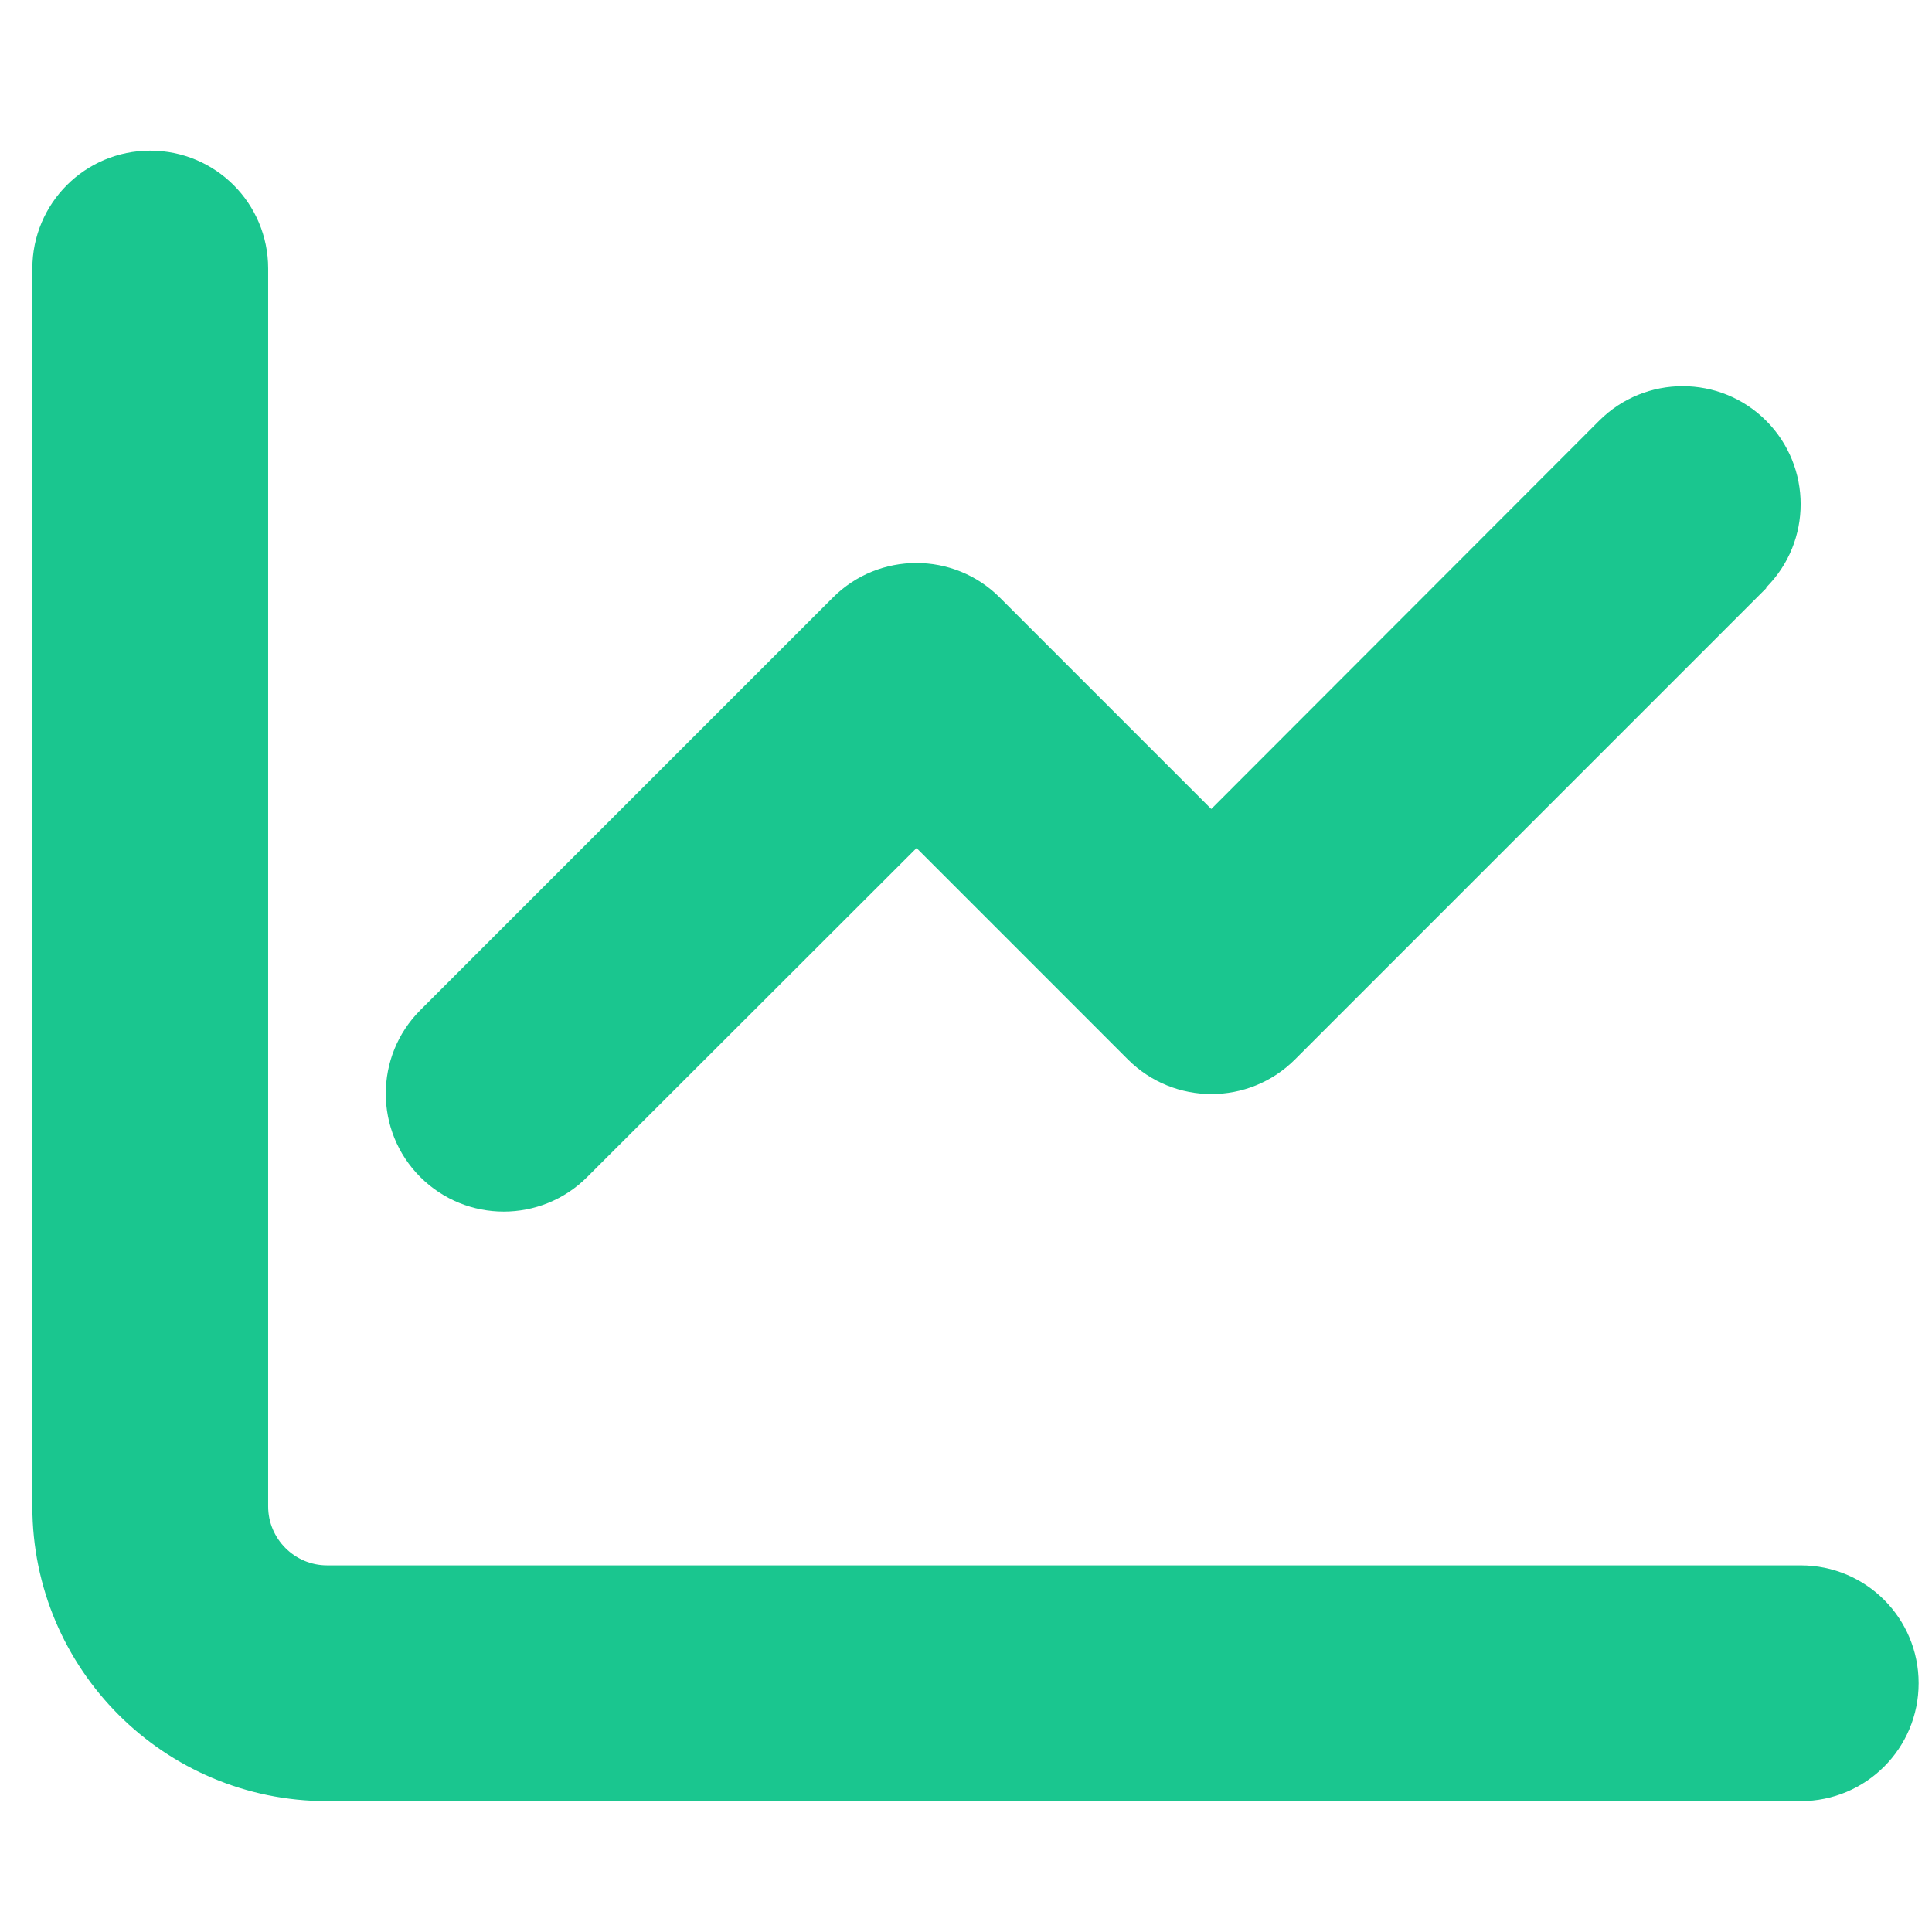 <svg width="39" height="39" viewBox="0 0 39 39" fill="none" xmlns="http://www.w3.org/2000/svg">
<g clip-path="url(#clip0_1260_722)">
<path d="M5.413 5.421C5.413 4.104 4.349 3.041 3.033 3.041C1.717 3.041 0.653 4.104 0.653 5.421V30.409C0.653 33.696 3.315 36.358 6.603 36.358H36.35C37.666 36.358 38.73 35.295 38.73 33.978C38.73 32.662 37.666 31.599 36.35 31.599H6.603C5.948 31.599 5.413 31.063 5.413 30.409V5.421ZM35.651 11.861C36.581 10.932 36.581 9.422 35.651 8.492C34.721 7.563 33.212 7.563 32.282 8.492L24.451 16.331L20.182 12.062C19.253 11.132 17.743 11.132 16.813 12.062L8.484 20.391C7.555 21.321 7.555 22.831 8.484 23.76C9.414 24.69 10.923 24.69 11.853 23.76L18.502 17.119L22.77 21.388C23.7 22.317 25.21 22.317 26.139 21.388L35.658 11.869L35.651 11.861Z" fill="#1AC68F"/>
</g>
<defs>
<clipPath id="clip0_1260_722">
<path d="M0.653 0.662H38.73V38.739H0.653V0.662Z" fill="white"/>
</clipPath>
</defs>
</svg>
